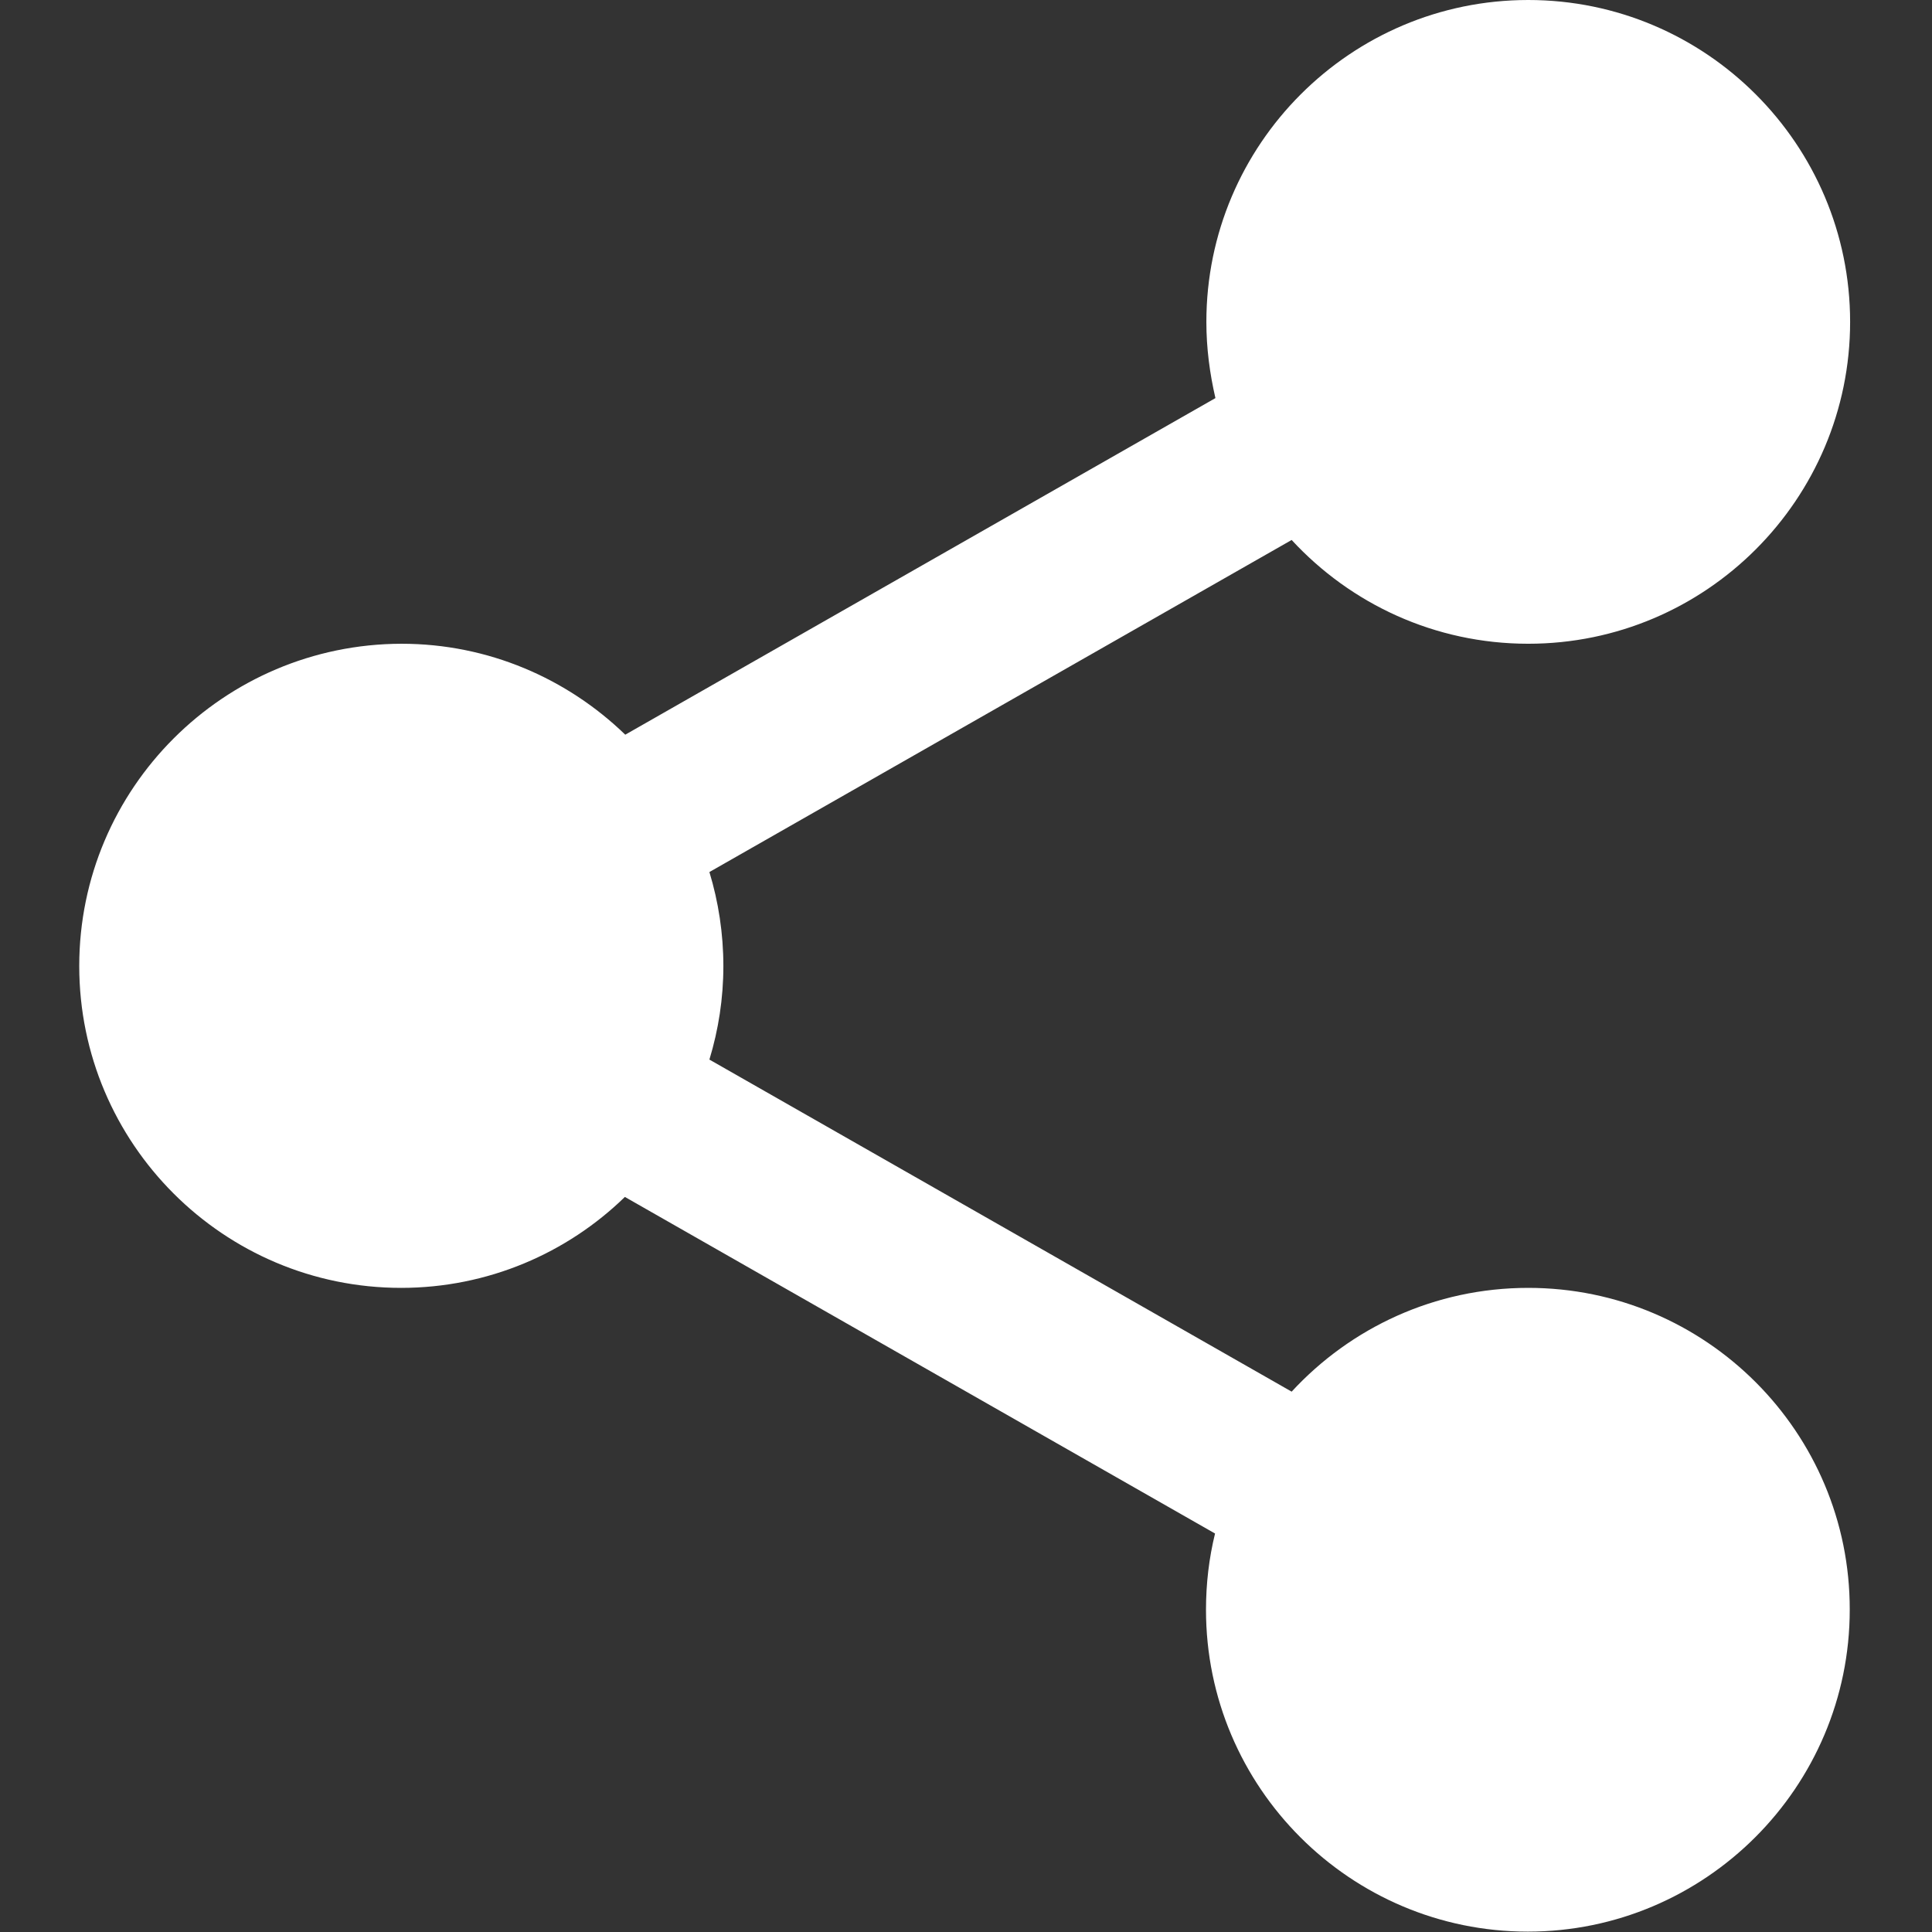 <?xml version="1.0" encoding="utf-8"?>
<!-- Generator: Adobe Illustrator 24.1.2, SVG Export Plug-In . SVG Version: 6.00 Build 0)  -->
<svg version="1.1" id="Ebene_1" xmlns="http://www.w3.org/2000/svg" xmlns:xlink="http://www.w3.org/1999/xlink" x="0px" y="0px"
	 viewBox="0 0 512 512" style="enable-background:new 0 0 512 512;" xml:space="preserve">
<rect x="0" y="0" width="512" height="512" fill="#333333" stroke="none"/>
<style type="text/css">
	.st0{fill:#FFFFFF;}
</style>
<path class="st0" d="M405,341.3c-24.8,0-47.1,10.6-62.7,27.5l-154.3-88c2.4-7.9,3.7-16.2,3.7-24.8c0-8.6-1.3-17-3.7-24.9l154.3-88
	c15.6,16.9,37.9,27.5,62.7,27.5c47.1,0,85.3-38.3,85.3-85.3C490.3,38.3,452.1,0,405,0s-85.3,38.3-85.3,85.3c0,7,0.9,13.7,2.4,20.2
	l-156.4,89.2c-15.4-14.9-36.3-24.1-59.3-24.1C59.3,170.7,21,208.9,21,256s38.3,85.3,85.3,85.3c23,0,44-9.2,59.3-24.1l156.4,89.2
	c-1.6,6.5-2.4,13.3-2.4,20.2c0,47.1,38.3,85.3,85.3,85.3s85.3-38.3,85.3-85.3C490.3,379.6,452.1,341.3,405,341.3z"/>
</svg>
